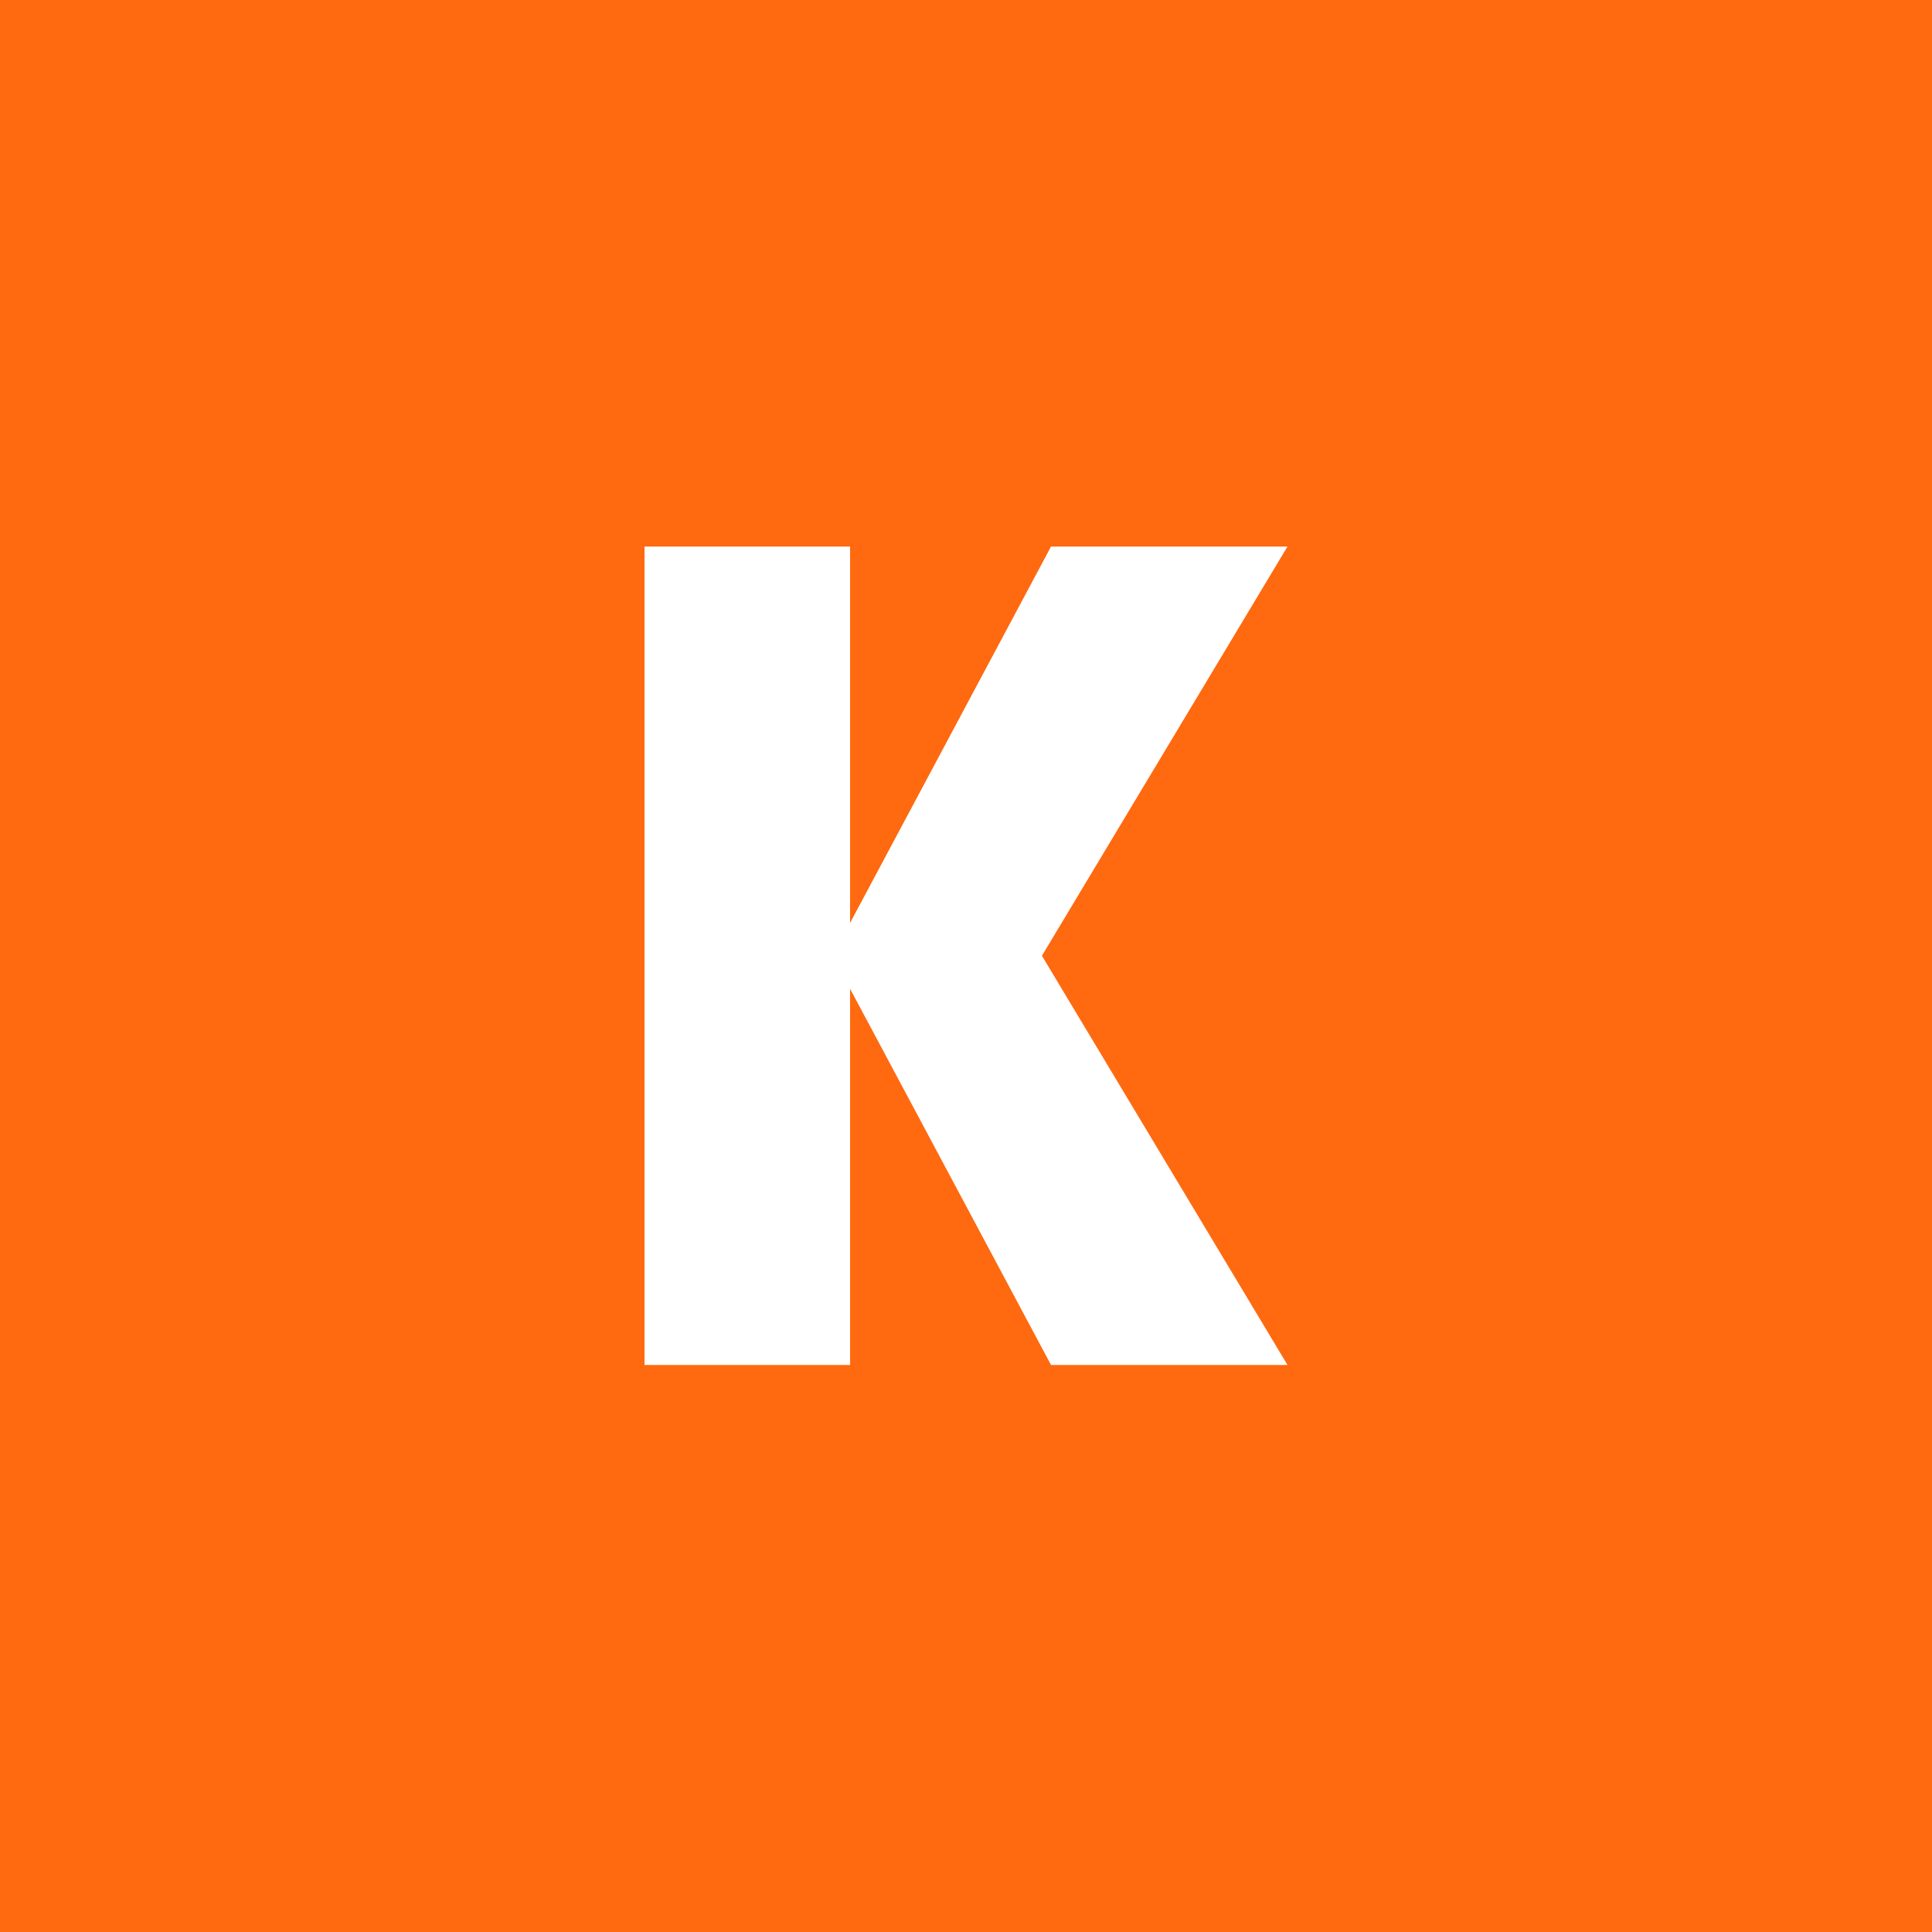 <svg id="6f184f9d-52f2-4e40-b764-d9730f3260e3" data-name="Layer 1" xmlns="http://www.w3.org/2000/svg" viewBox="0 0 100 100"><title>bkng</title><rect width="100" height="100" fill="#ff690f"/><path d="M66.64,70.65H54.4L44,51.18V70.65H33.36V28.29H44V47.77L54.4,28.29H66.64L53.93,49.47Z" fill="#fff"/></svg>